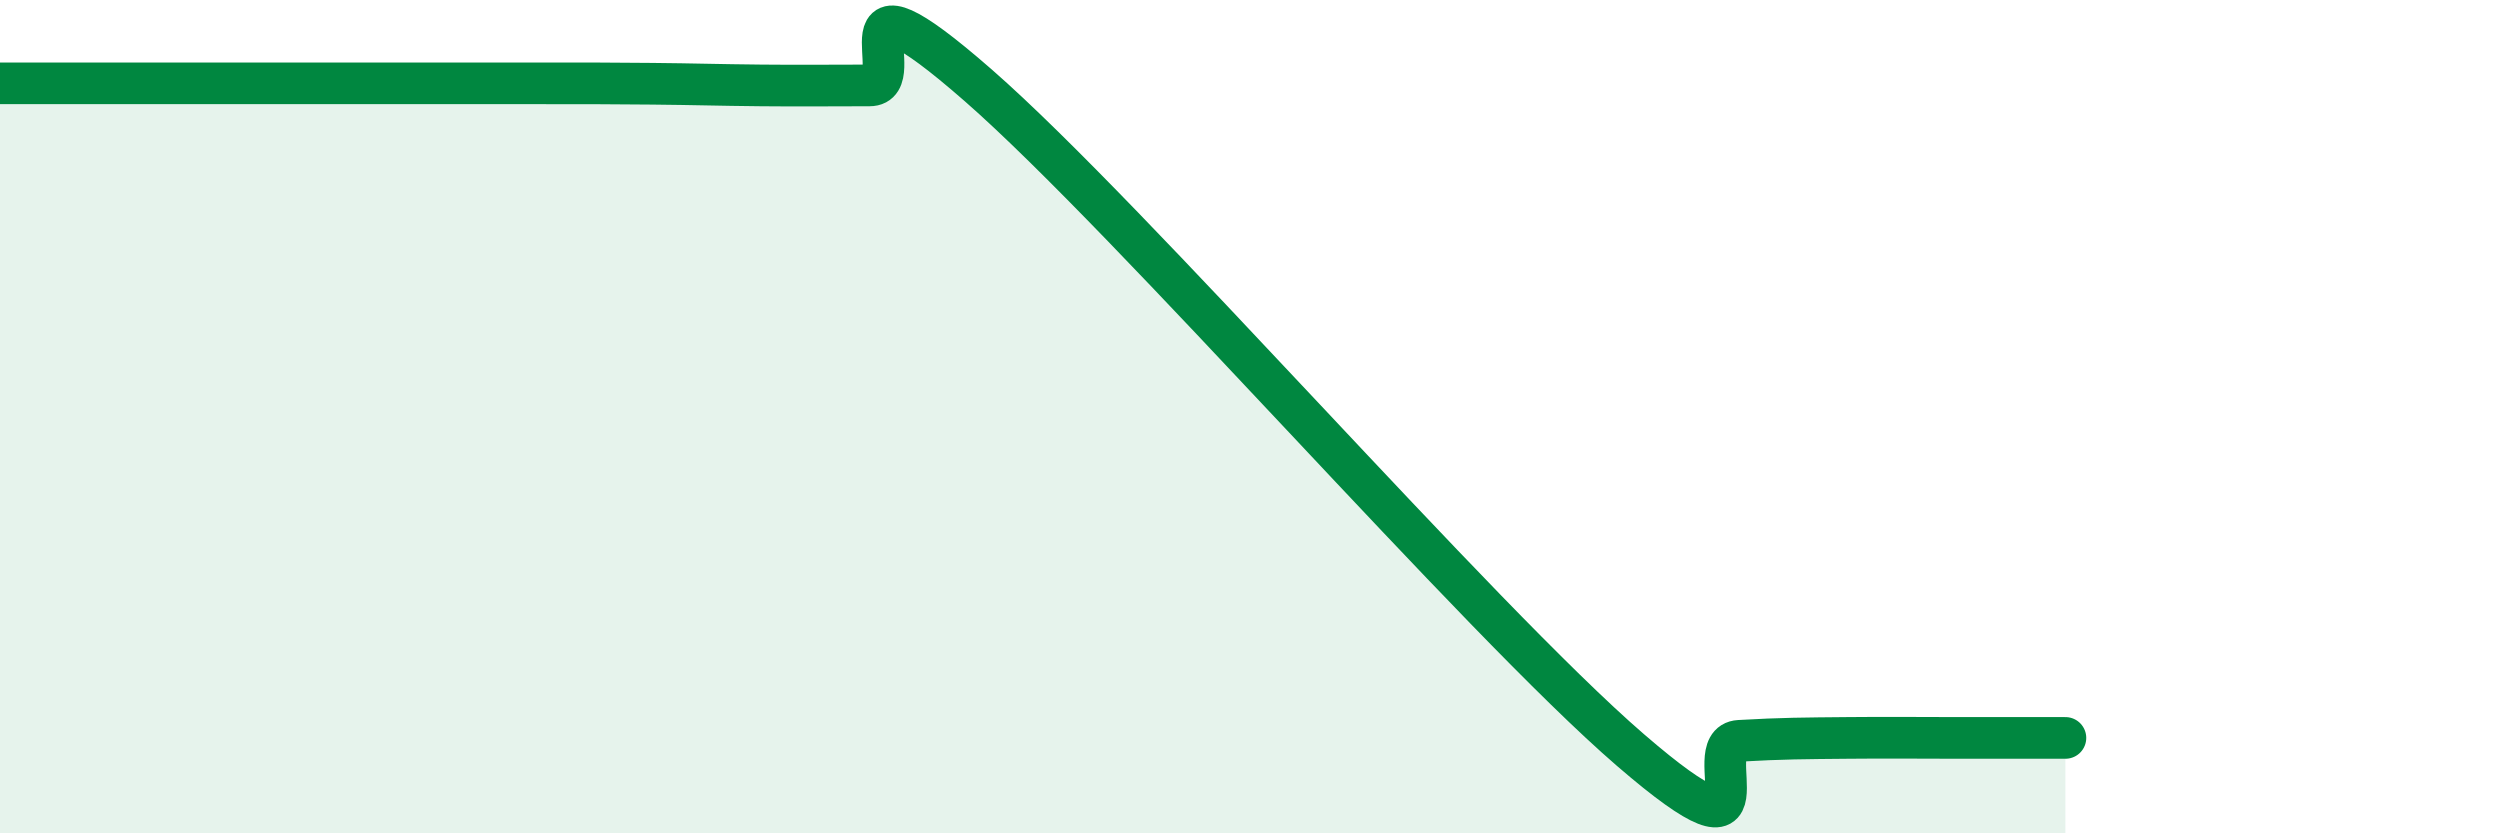 
    <svg width="60" height="20" viewBox="0 0 60 20" xmlns="http://www.w3.org/2000/svg">
      <path
        d="M 0,2 C 0.52,2 1.57,2 2.61,2 C 3.65,2 4.18,2 5.22,2 C 6.26,2 6.79,2 7.83,2 C 8.87,2 9.39,2 10.43,2 C 11.47,2 12,2 13.04,2 C 14.08,2 14.61,2 15.65,2.01 C 16.69,2.02 17.22,2.04 18.26,2.05 C 19.3,2.06 19.83,2.05 20.87,2.05 C 21.91,2.05 19.83,-1.14 23.48,2.05 C 27.13,5.24 35.48,14.85 39.13,18 C 42.78,21.15 40.7,17.84 41.74,17.78 C 42.78,17.72 43.31,17.72 44.35,17.71 C 45.39,17.7 45.92,17.71 46.96,17.71 C 48,17.71 49.05,17.71 49.57,17.71L49.57 20L0 20Z"
        fill="#008740"
        opacity="0.1"
        stroke-linecap="round"
        stroke-linejoin="round"
      />
      <path
        d="M 0,2 C 0.52,2 1.57,2 2.61,2 C 3.65,2 4.18,2 5.22,2 C 6.26,2 6.79,2 7.83,2 C 8.87,2 9.39,2 10.43,2 C 11.47,2 12,2 13.04,2 C 14.08,2 14.61,2 15.65,2.01 C 16.69,2.02 17.22,2.04 18.26,2.05 C 19.3,2.06 19.83,2.05 20.87,2.05 C 21.91,2.05 19.83,-1.14 23.48,2.05 C 27.13,5.24 35.48,14.85 39.13,18 C 42.78,21.15 40.7,17.84 41.74,17.78 C 42.78,17.72 43.31,17.72 44.35,17.71 C 45.39,17.7 45.92,17.71 46.96,17.71 C 48,17.71 49.05,17.71 49.57,17.71"
        stroke="#008740"
        stroke-width="1"
        fill="none"
        stroke-linecap="round"
        stroke-linejoin="round"
      />
    </svg>
  